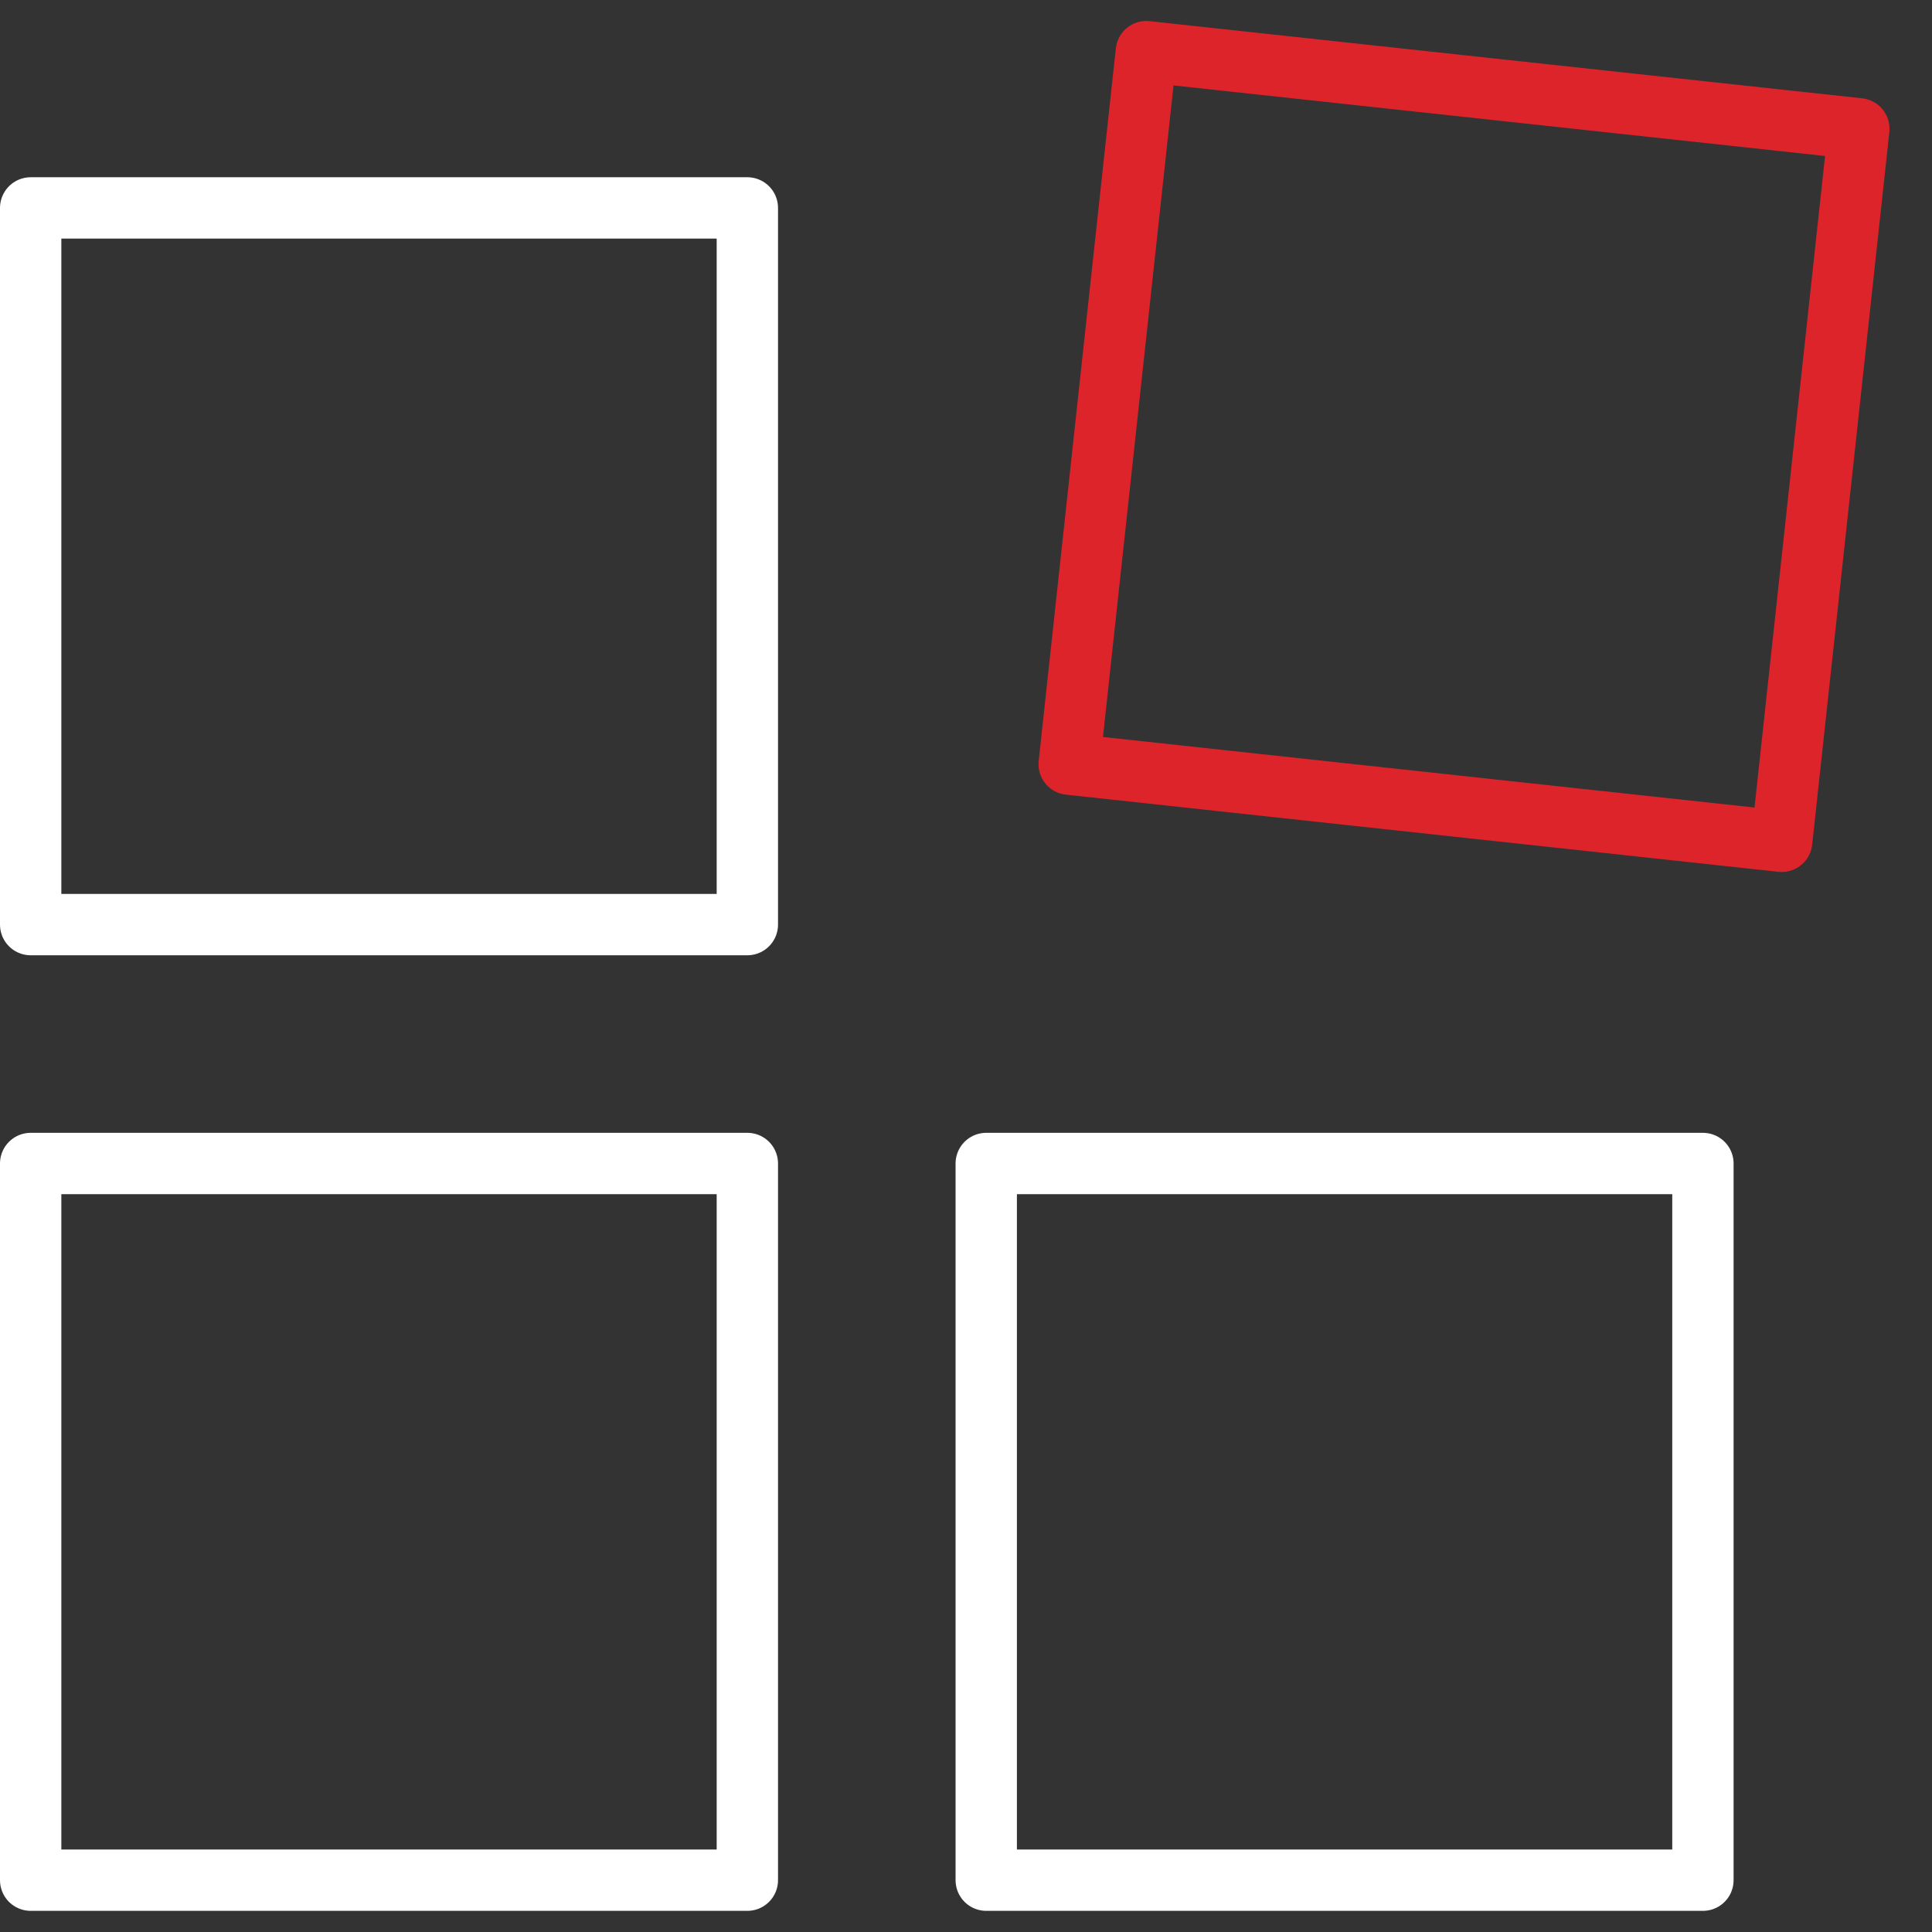 <svg id="Icon_Kontur_weiss" xmlns="http://www.w3.org/2000/svg" viewBox="0 0 63 63"><rect x="0" y="0" width="63" height="63" fill="#333333" stroke="none"/><defs><style>.cls-1,.cls-2{fill:none;stroke-linecap:round;stroke-linejoin:round;stroke-width:2px;}.cls-1{stroke:#fff;}.cls-2{stroke:#dd242a;}</style></defs><rect class="cls-1" x="1" y="6.78" width="23.37" height="23.37"/><rect class="cls-1" x="1" y="37.94" width="23.37" height="23.37"/><rect class="cls-2" x="36.05" y="2.88" width="23.37" height="23.37" transform="translate(1.85 -5.06) rotate(6.18)"/><rect class="cls-1" x="32.16" y="37.94" width="23.37" height="23.37"/></svg>